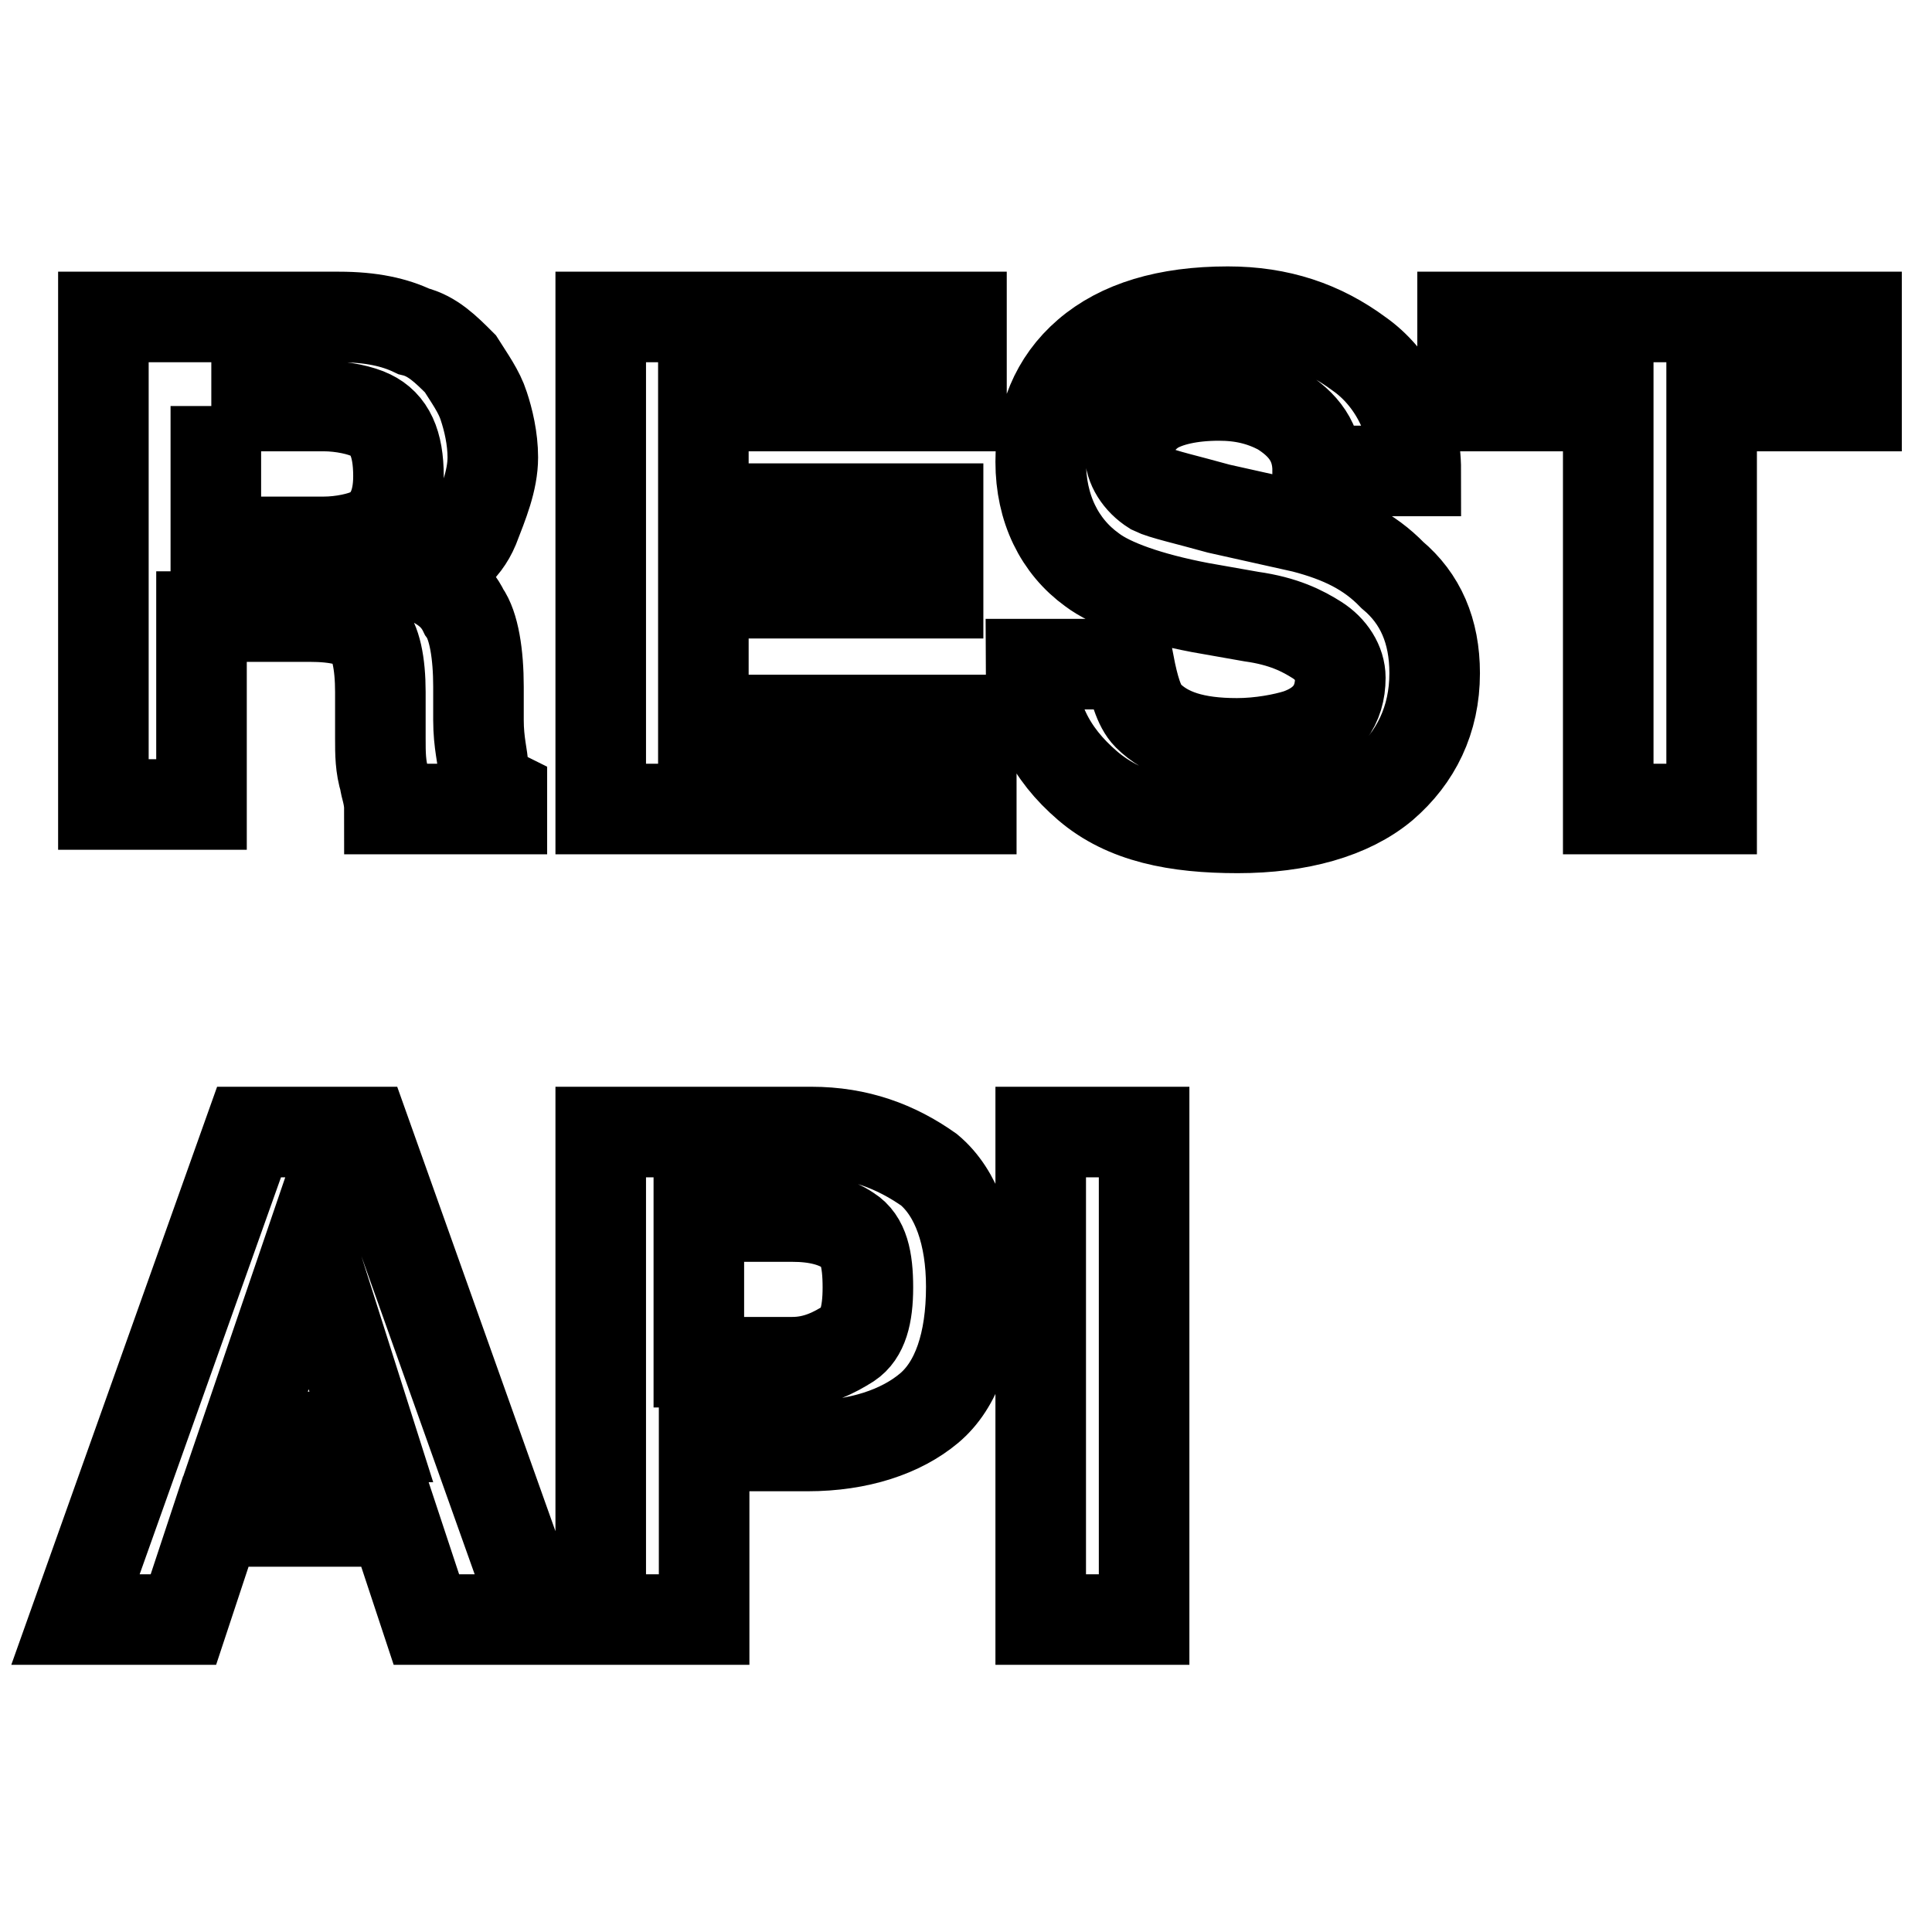 <?xml version="1.0" encoding="utf-8"?>
<!-- Svg Vector Icons : http://www.onlinewebfonts.com/icon -->
<!DOCTYPE svg PUBLIC "-//W3C//DTD SVG 1.1//EN" "http://www.w3.org/Graphics/SVG/1.1/DTD/svg11.dtd">
<svg version="1.1" xmlns="http://www.w3.org/2000/svg" xmlns:xlink="http://www.w3.org/1999/xlink" x="0px" y="0px" viewBox="0 0 256 256" enable-background="new 0 0 256 256" xml:space="preserve">
<g> <path stroke-width="12" fill-opacity="0" stroke="#000000"  d="M28,81.7h13c3.7,0,6.2,0.6,7.5,1.9s1.9,4.3,1.9,8.1v6.2c0,1.9,0,3.7,0.6,5.6c0,0.6,0.6,1.9,0.6,3.7h14.9 v-1.9c-1.2-0.6-1.9-1.9-2.5-3.7c0-1.2-0.6-3.1-0.6-6.2V91c0-4.3-0.6-8.1-1.9-9.9c-1.2-2.5-3.1-3.7-6.2-5c3.7-1.2,6.2-3.1,7.5-6.2 c1.2-3.1,2.5-6.2,2.5-9.3c0-2.5-0.6-5-1.2-6.8c-0.6-1.9-1.9-3.7-3.1-5.6c-1.9-1.9-3.7-3.7-6.2-4.3c-2.5-1.2-5.6-1.9-9.9-1.9H13.7 v64.6h13V81.7H28z M28,53.8h14.9c2.5,0,5,0.6,6.2,1.2c2.5,1.2,3.7,3.7,3.7,8.1c0,3.7-1.2,6.2-3.7,7.5c-1.2,0.6-3.7,1.2-6.2,1.2 H28.6v-18H28z M93.2,78.6h31.1V67.4H93.2V53.8h34.2V42H79.6v65.2h49.1V95.4H93.2V78.6z M172.7,69.9l-11.2-2.5 c-4.3-1.2-7.5-1.9-8.7-2.5c-1.9-1.2-3.1-3.1-3.1-5c0-2.5,1.2-4.3,3.1-5.6c1.9-1.2,5-1.9,8.7-1.9c3.1,0,5.6,0.6,8.1,1.9 c3.1,1.9,5,4.3,5,8.1h13c0-6.8-3.1-12.4-7.5-15.5c-5-3.7-10.6-5.6-17.4-5.6c-8.1,0-14.3,1.9-18.6,5.6c-4.3,3.7-6.2,8.7-6.2,14.3 c0,6.2,2.5,11.2,6.8,14.3c2.5,1.9,7.5,3.7,14.3,5l6.8,1.2c4.3,0.6,6.8,1.9,8.7,3.1c1.9,1.2,3.1,3.1,3.1,5c0,3.7-1.9,6.2-5.6,7.5 c-1.9,0.6-5,1.2-8.1,1.2c-5.6,0-9.3-1.2-11.8-3.7c-1.2-1.2-1.9-3.7-2.5-6.8h-13c0,6.8,2.5,11.8,7.5,16.1c5,4.3,11.8,5.6,19.9,5.6 c8.1,0,14.9-1.9,19.3-5.6c4.3-3.7,6.8-8.7,6.8-14.9c0-5.6-1.9-9.9-5.6-13C181.4,73,177.7,71.2,172.7,69.9L172.7,69.9z M193.8,53.8 h19.3v53.4h13.7V53.8H246V42h-52.2V53.8z M33,150l-23,64.6h14.3l4.3-13h23.6l4.3,13h14.9l-23-64.6H33z M32.4,190.4l8.7-25.5 l8.1,25.5H32.4z M107.5,150H79.6v64.6h13.7v-23h13.7c6.8,0,12.4-1.9,16.1-5s5.6-8.7,5.6-16.1c0-6.8-1.9-12.4-5.6-15.5 C118.7,151.9,113.7,150,107.5,150z M112.5,178c-1.9,1.2-4.3,2.5-7.5,2.5H92.6v-19.3H105c3.1,0,5.6,0.6,7.5,1.9 c1.9,1.2,2.5,3.7,2.5,7.5C115,174.3,114.3,176.8,112.5,178L112.5,178z M137.9,150h13.7v64.6h-13.7V150z"/></g>
</svg>